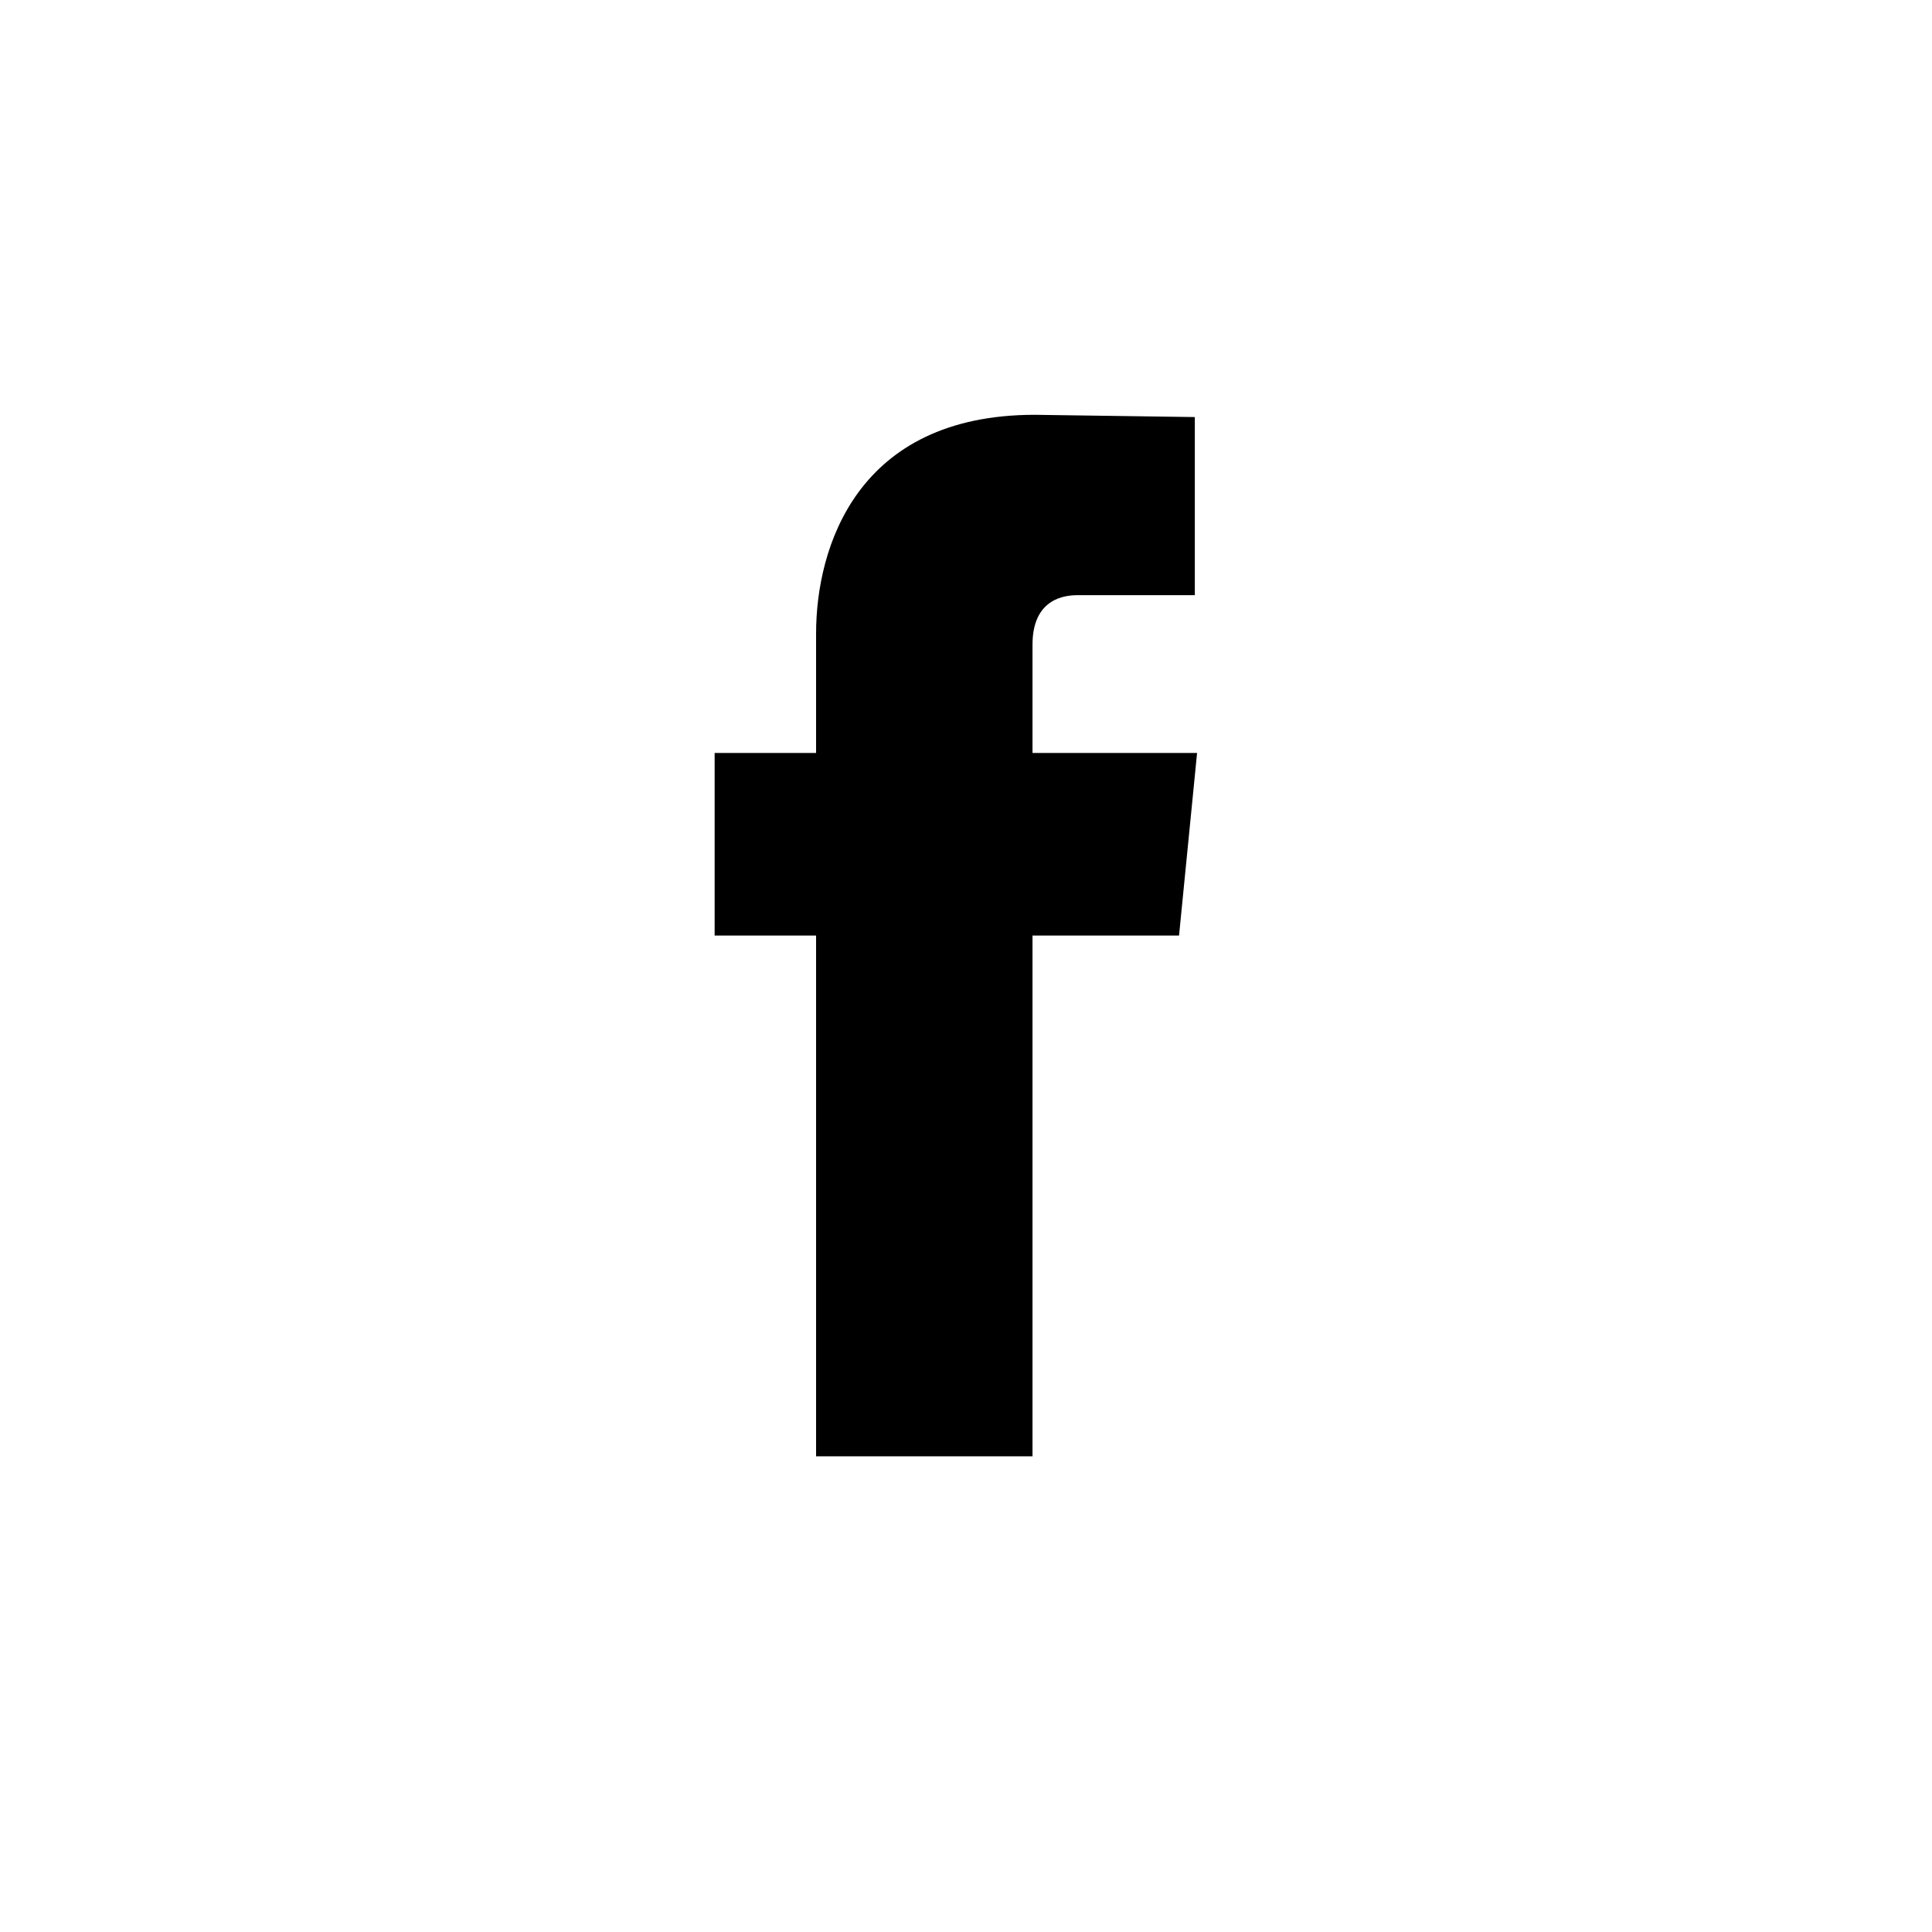 <?xml version="1.0" encoding="UTF-8"?>
<!-- Generator: Adobe Illustrator 19.1.0, SVG Export Plug-In . SVG Version: 6.00 Build 0)  -->
<svg xmlns="http://www.w3.org/2000/svg" xmlns:xlink="http://www.w3.org/1999/xlink" version="1.1" id="Ebene_1" x="0px" y="0px" viewBox="-167.7 51 85.7 85.7" style="enable-background:new -167.7 51 85.7 85.7;" xml:space="preserve">
<path d="M-115.4,92.5h-6.5c0,10.3,0,23.1,0,23.1h-9.6c0,0,0-12.6,0-23.1h-4.5v-8.1h4.5v-5.3c0-3.8,1.8-9.7,9.7-9.7l7.1,0.1v7.9  c0,0-4.3,0-5.2,0s-2,0.4-2,2.2v4.8h7.3L-115.4,92.5z"></path>
</svg>

